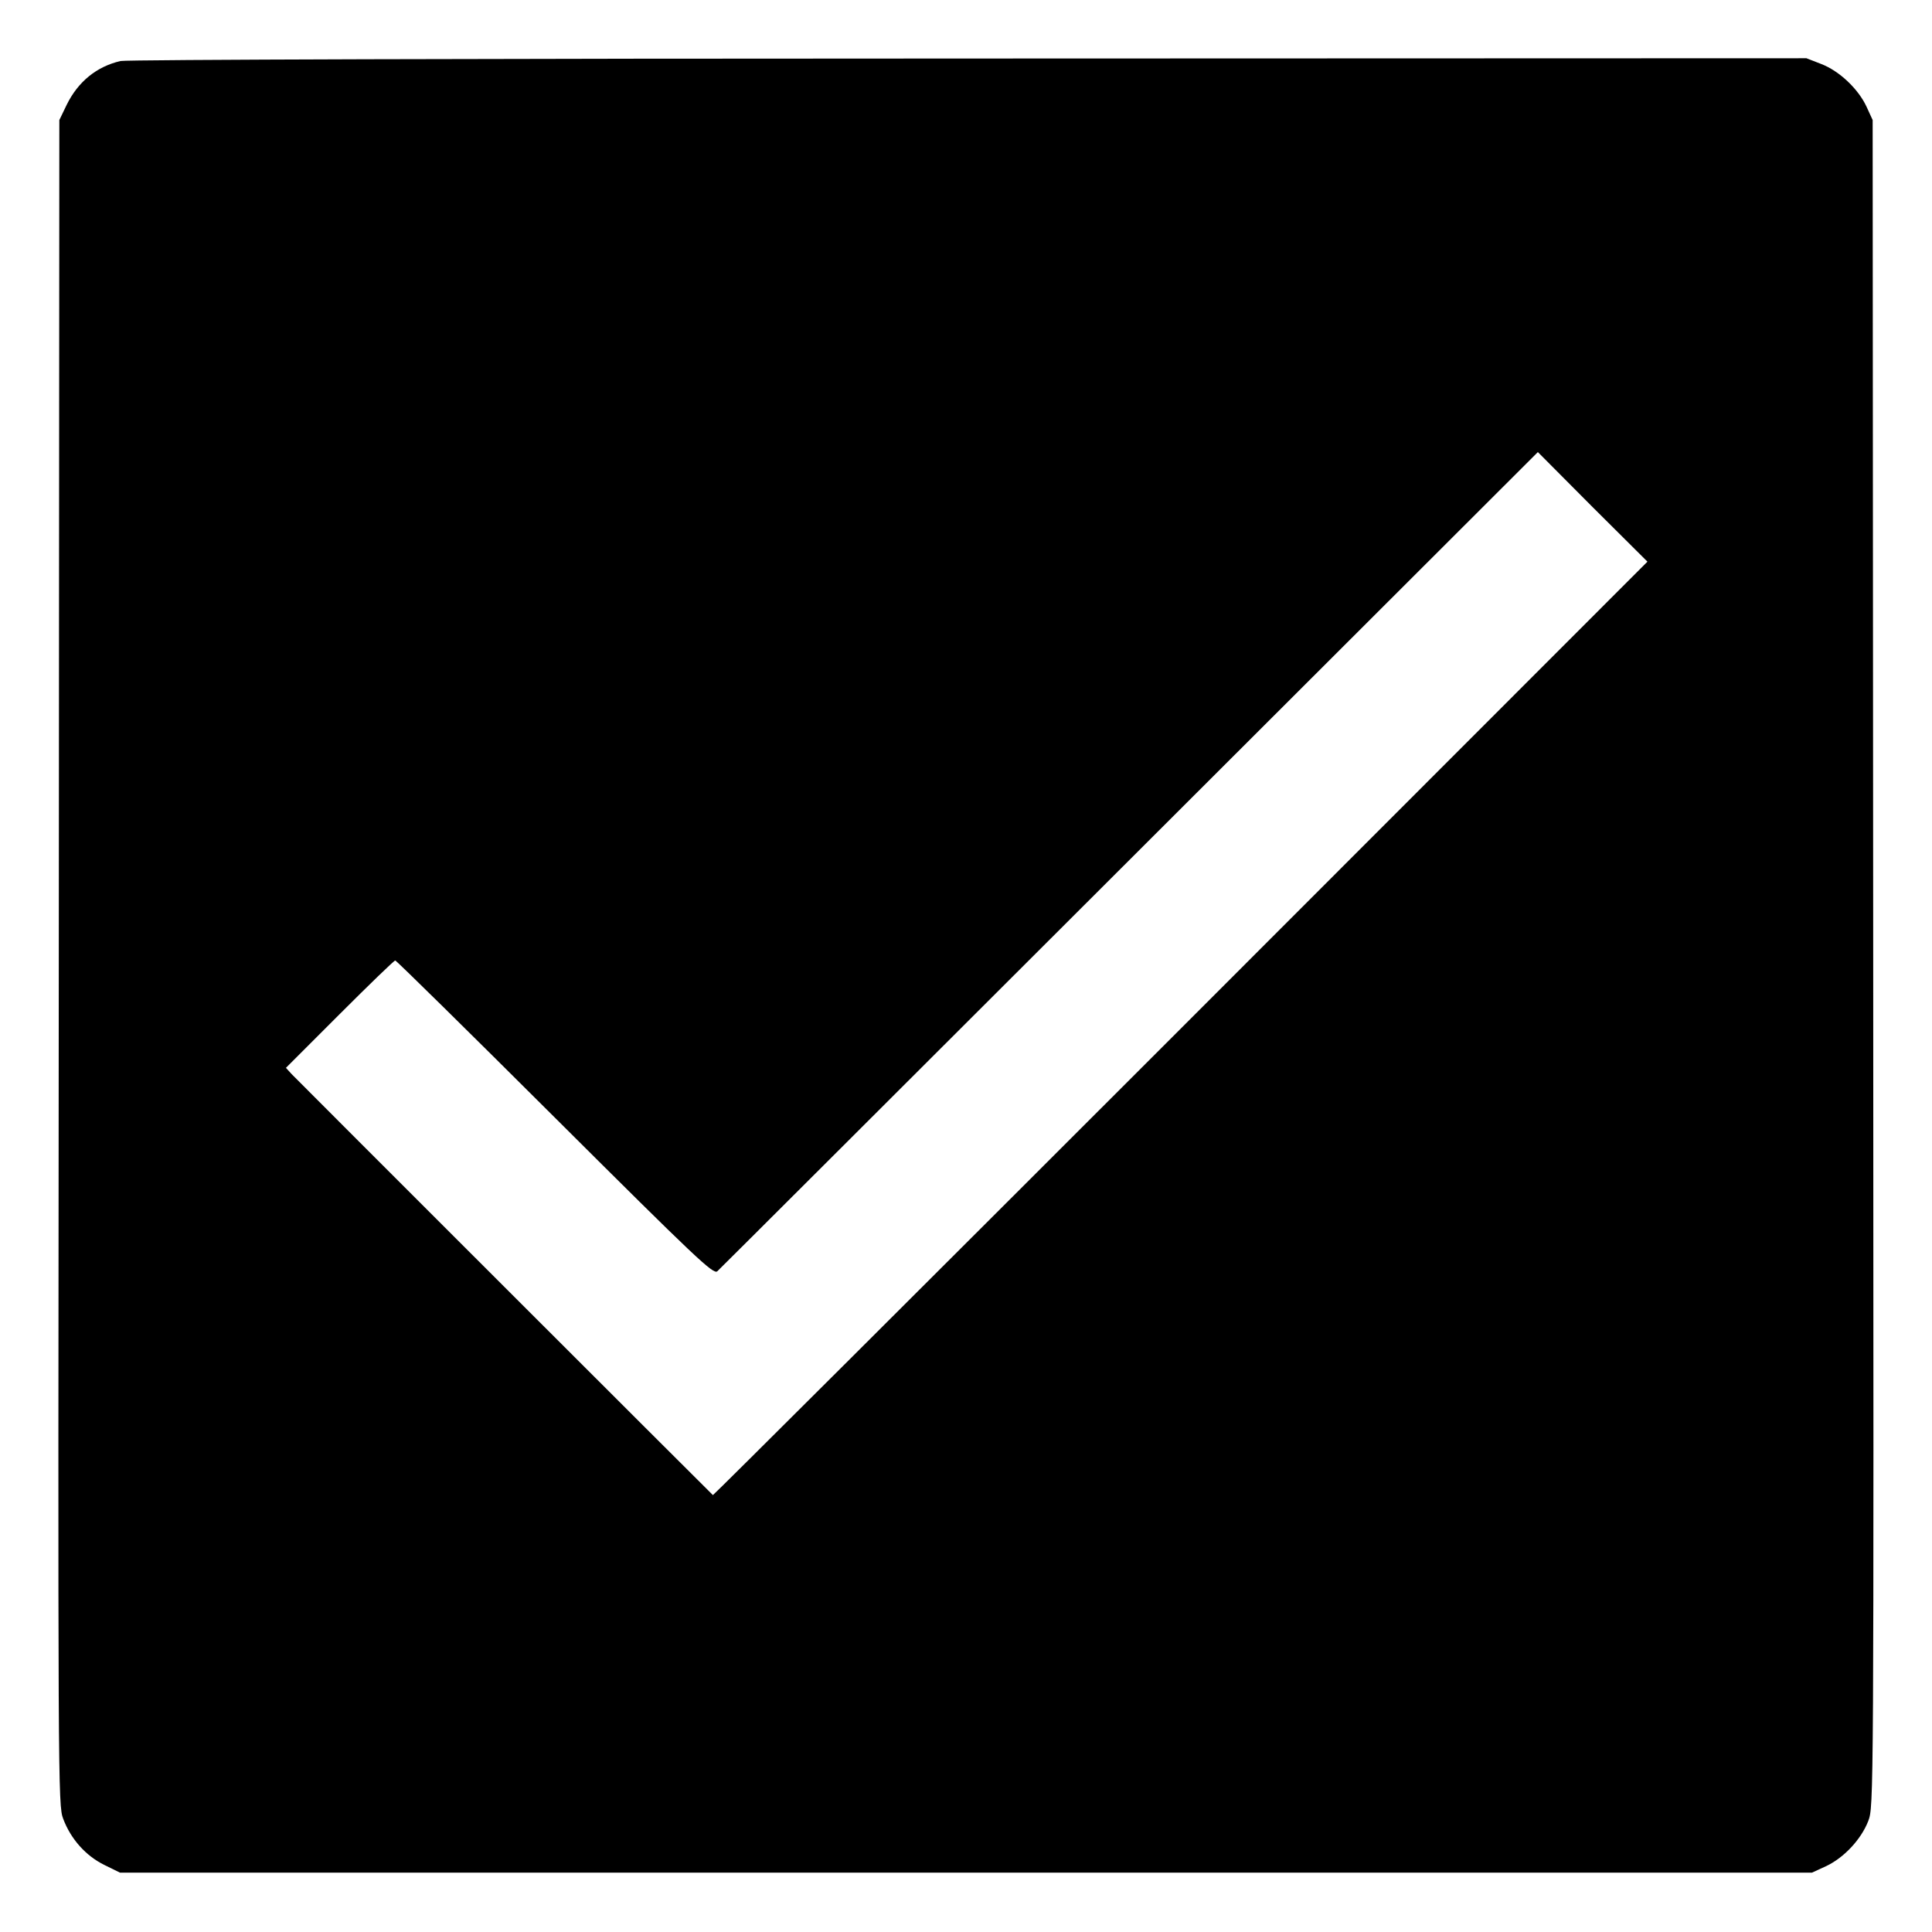<?xml version="1.0" standalone="no"?>
<!DOCTYPE svg PUBLIC "-//W3C//DTD SVG 20010904//EN"
 "http://www.w3.org/TR/2001/REC-SVG-20010904/DTD/svg10.dtd">
<svg version="1.0" xmlns="http://www.w3.org/2000/svg"
 width="700pt" height="700pt" viewBox="0 0 700 700"
 preserveAspectRatio="xMidYMid meet">
<g transform="translate(0,700) scale(0.1,-0.1)"
fill="#000000" stroke="none">
<path d="M437 6779 c-87 -20 -154 -75 -195 -158 l-27 -56 -2 -3052 c-3 -2992
-3 -3054 16 -3103 28 -74 82 -134 149 -167 l57 -28 3065 0 3065 0 50 23 c65
30 128 97 154 164 20 53 20 58 18 3108 l-2 3055 -22 48 c-30 65 -99 130 -164
155 l-54 21 -3035 -1 c-1742 0 -3051 -4 -3073 -9z m3841 -3506 c-931 -931
-1693 -1691 -1695 -1690 -6 5 -1507 1505 -1526 1525 l-21 23 194 194 c107 107
198 195 202 195 4 0 265 -257 579 -570 513 -511 574 -569 588 -556 9 8 681
679 1494 1491 l1479 1477 198 -199 199 -198 -1691 -1692z"/>
</g>
</svg>
